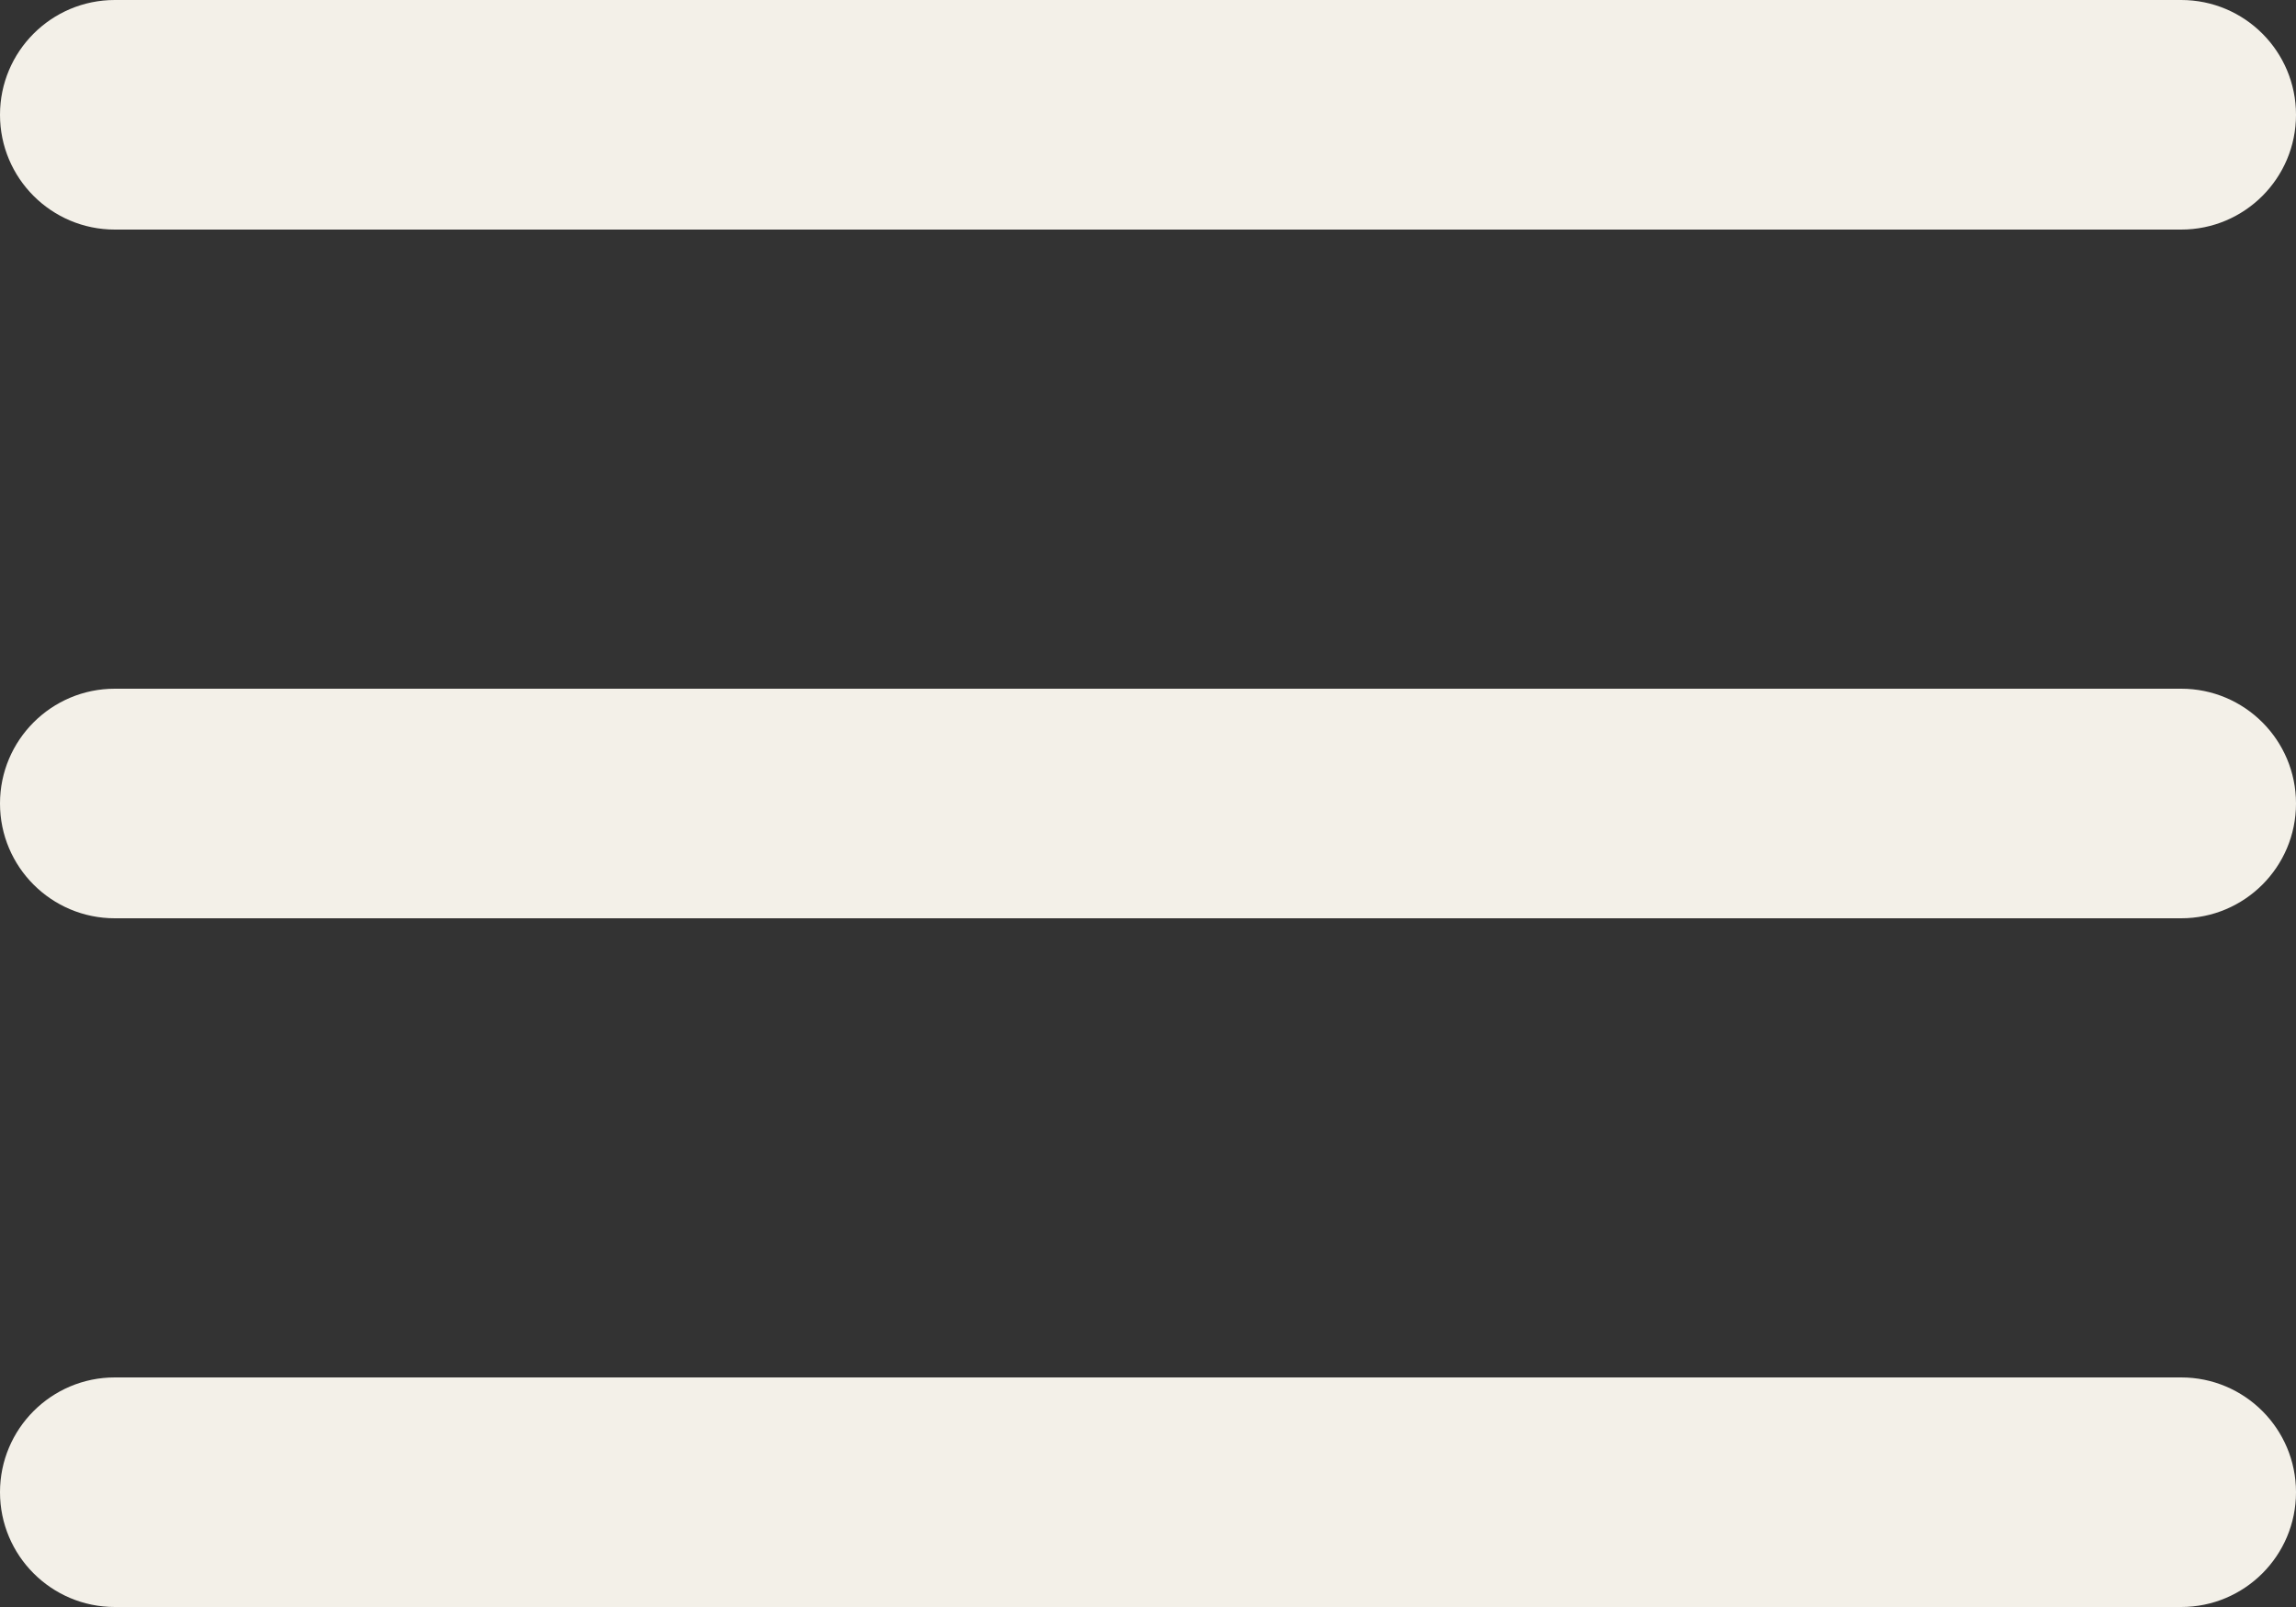 <?xml version="1.0" encoding="UTF-8"?> <svg xmlns="http://www.w3.org/2000/svg" width="80" height="56" viewBox="0 0 80 56" fill="none"><rect x="0" y="0" width="80" height="56" fill="#333333" stroke="none"/><path d="M4 8H76C78.209 8 80 6.209 80 4C80 1.791 78.209 0 76 0H4C1.791 0 0 1.791 0 4C0 6.209 1.791 8 4 8ZM76 24H4C1.791 24 0 25.791 0 28C0 30.209 1.791 32 4 32H76C78.209 32 80 30.209 80 28C80 25.791 78.209 24 76 24ZM76 48H4C1.791 48 0 49.791 0 52C0 54.209 1.791 56 4 56H76C78.209 56 80 54.209 80 52C80 49.791 78.209 48 76 48Z" fill="#F3F0E8"></path></svg> 